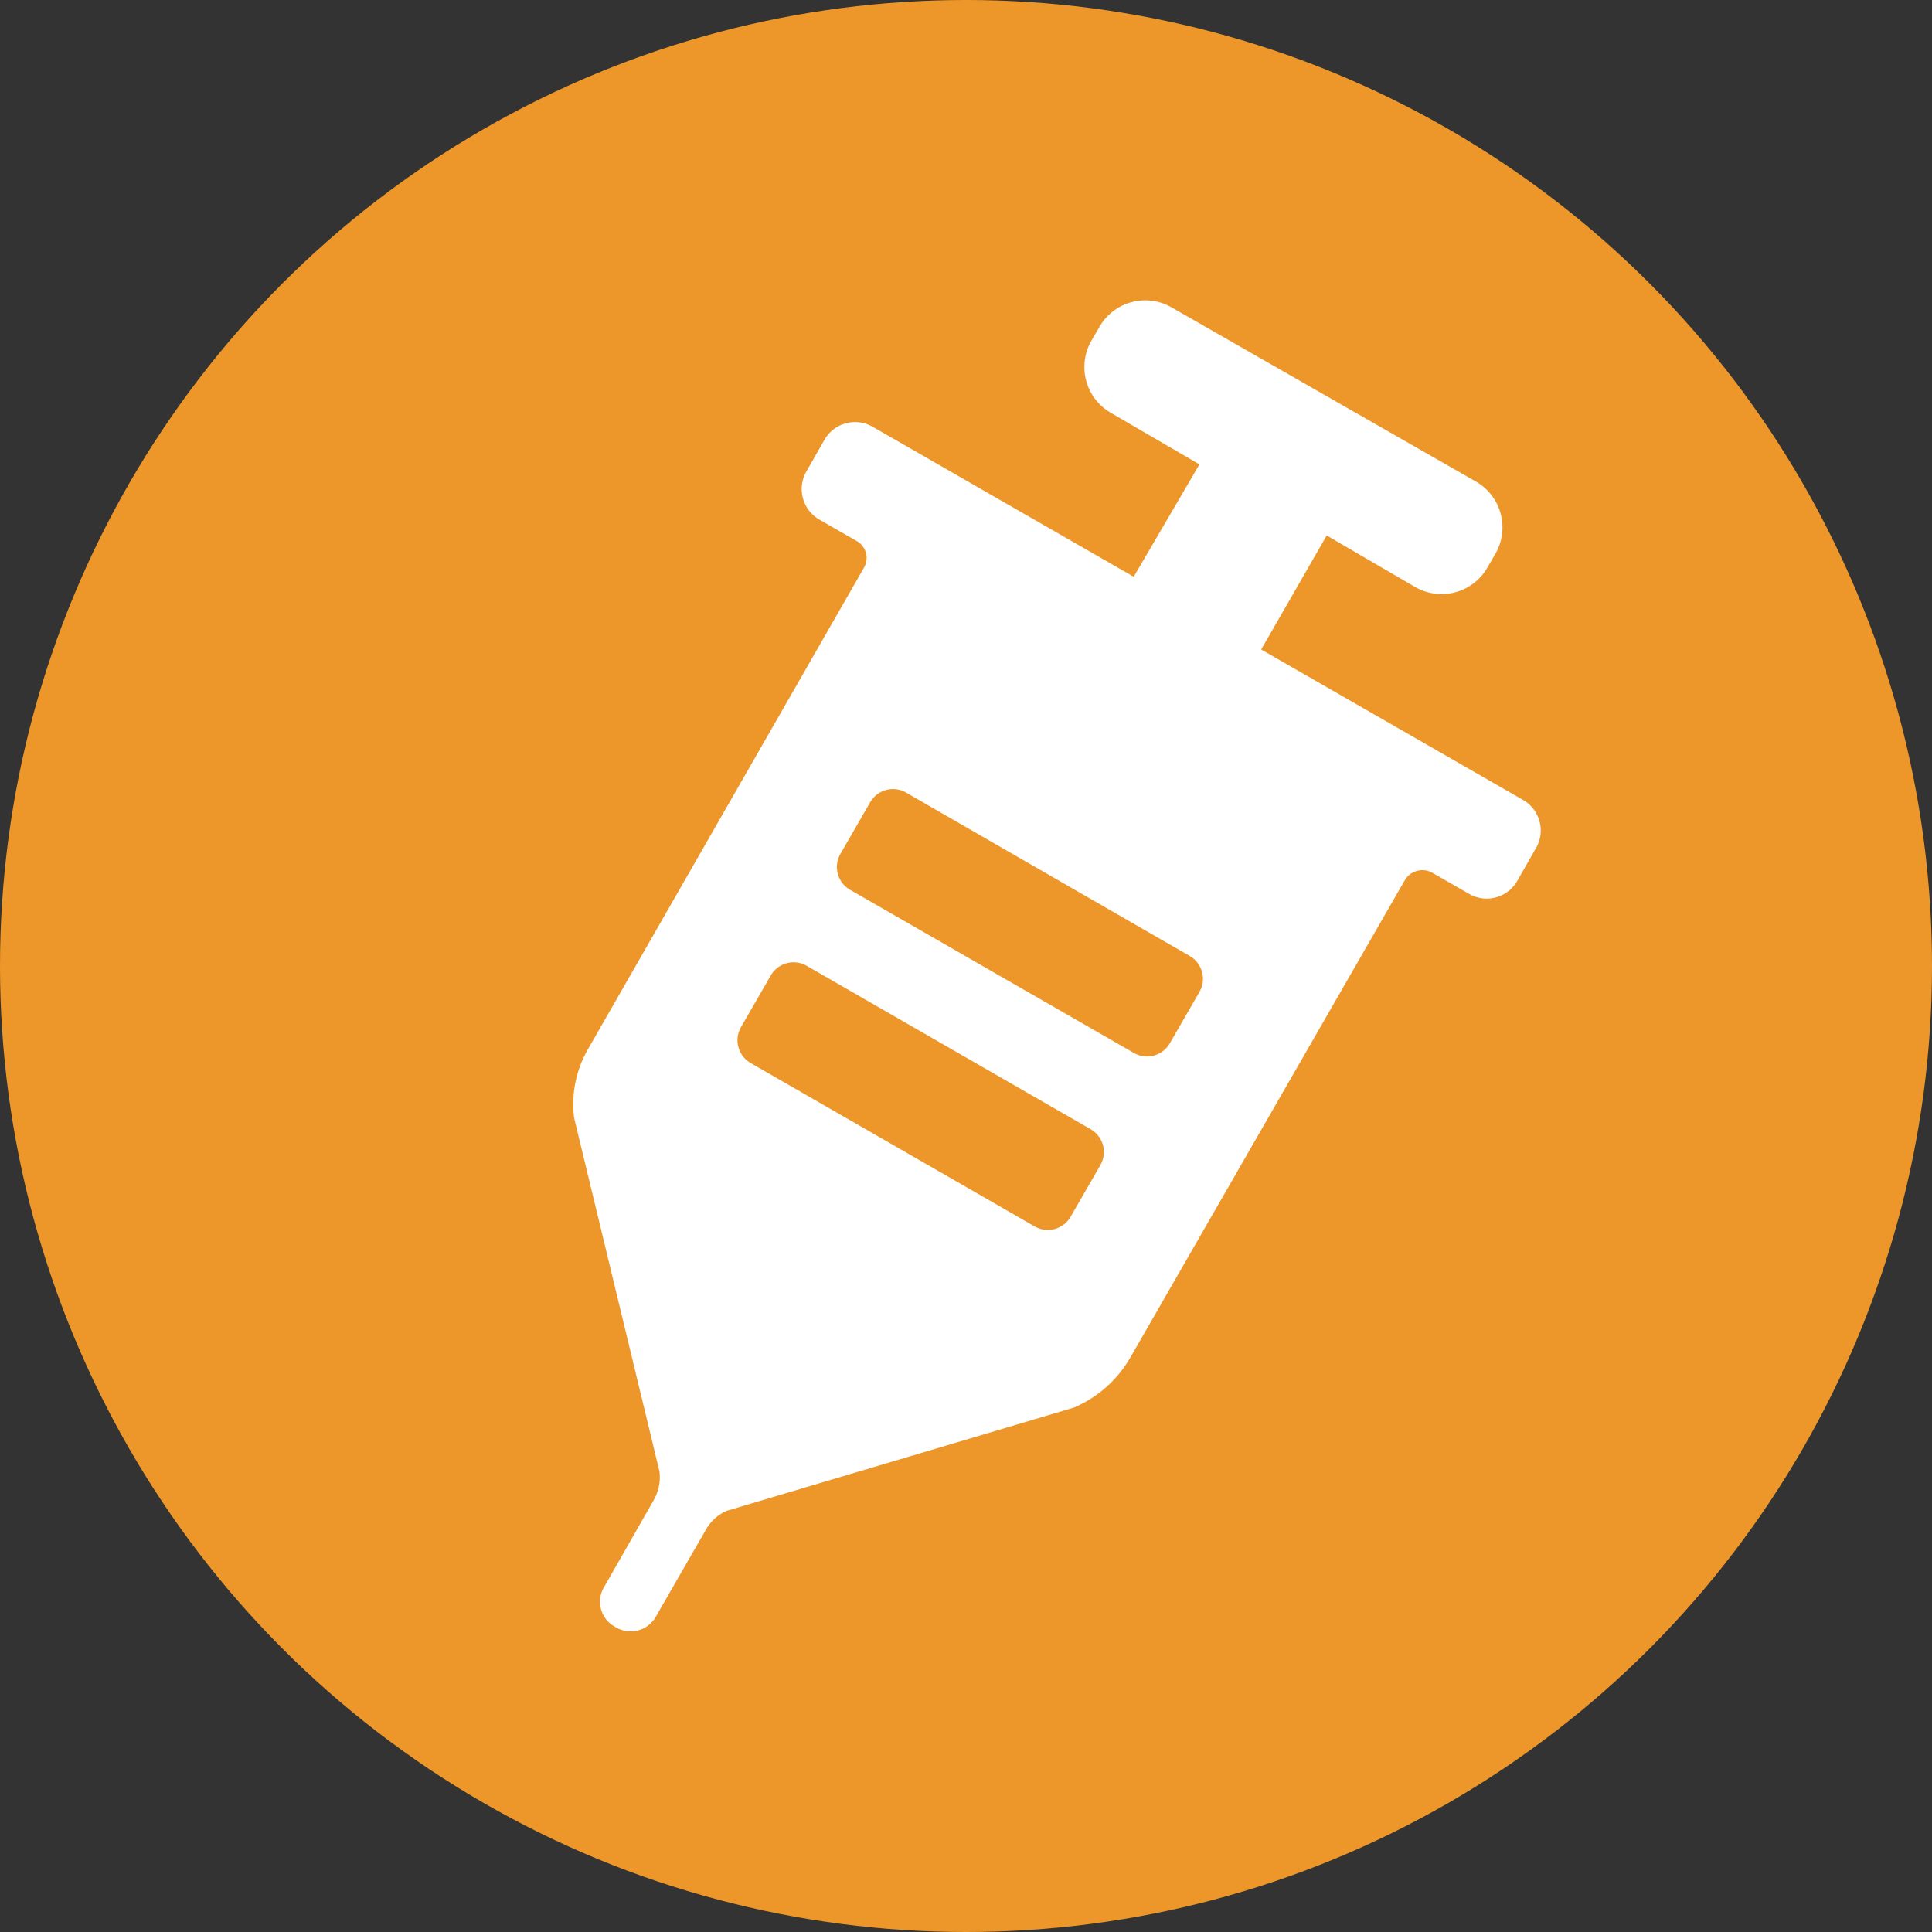   <svg xmlns="http://www.w3.org/2000/svg" viewBox="0 0 112.32 112.32" width="100%" style="vertical-align: middle; max-width: 100%; width: 100%;">
   <rect x="0" y="0" width="112.32" height="112.32" fill="#333333" stroke="none"/>
   <defs>
   </defs>
   <circle cx="56.16" cy="56.16" r="56.16" fill="rgb(237,151,43)">
   </circle>
   <path d="M89.26,49.37l-1.05,1.84a2.05,2.05,0,0,1-2.8.76l-2.12-1.22a1.19,1.19,0,0,0-1.63.44L65.72,78.91a6.92,6.92,0,0,1-3.28,2.92l-20.18,6a2.56,2.56,0,0,0-1.21,1.08L38.12,94a1.68,1.68,0,0,1-2.29.62l-.12-.07a1.65,1.65,0,0,1-.61-2.25L38,87.22a2.69,2.69,0,0,0,.34-1.67L33.38,65a6.39,6.39,0,0,1,.8-4L50.23,33a1.13,1.13,0,0,0-.41-1.54l-2.18-1.25a2.05,2.05,0,0,1-.76-2.8l1.05-1.84a2.05,2.05,0,0,1,2.8-.76l15.18,8.72L69.73,27l-5.15-3a3.07,3.07,0,0,1-1.13-4.19l.47-.81a3.07,3.07,0,0,1,4.19-1.13L85.81,28a3.07,3.07,0,0,1,1.13,4.19l-.47.81a3.07,3.07,0,0,1-4.19,1.13l-5.15-3-3.81,6.63,15.18,8.72A2.05,2.05,0,0,1,89.26,49.37ZM68,60.67l1.73-3a1.53,1.53,0,0,0-.56-2.09L52.68,46.08a1.53,1.53,0,0,0-2.09.56l-1.73,3a1.53,1.53,0,0,0,.56,2.09l16.51,9.49A1.53,1.53,0,0,0,68,60.67ZM62.24,70.74l1.73-3a1.53,1.53,0,0,0-.56-2.09L46.9,56.15a1.53,1.53,0,0,0-2.09.56l-1.73,3a1.53,1.53,0,0,0,.56,2.09L60.15,71.3A1.53,1.53,0,0,0,62.24,70.74Z" fill="#fff">
   </path>
  </svg>

